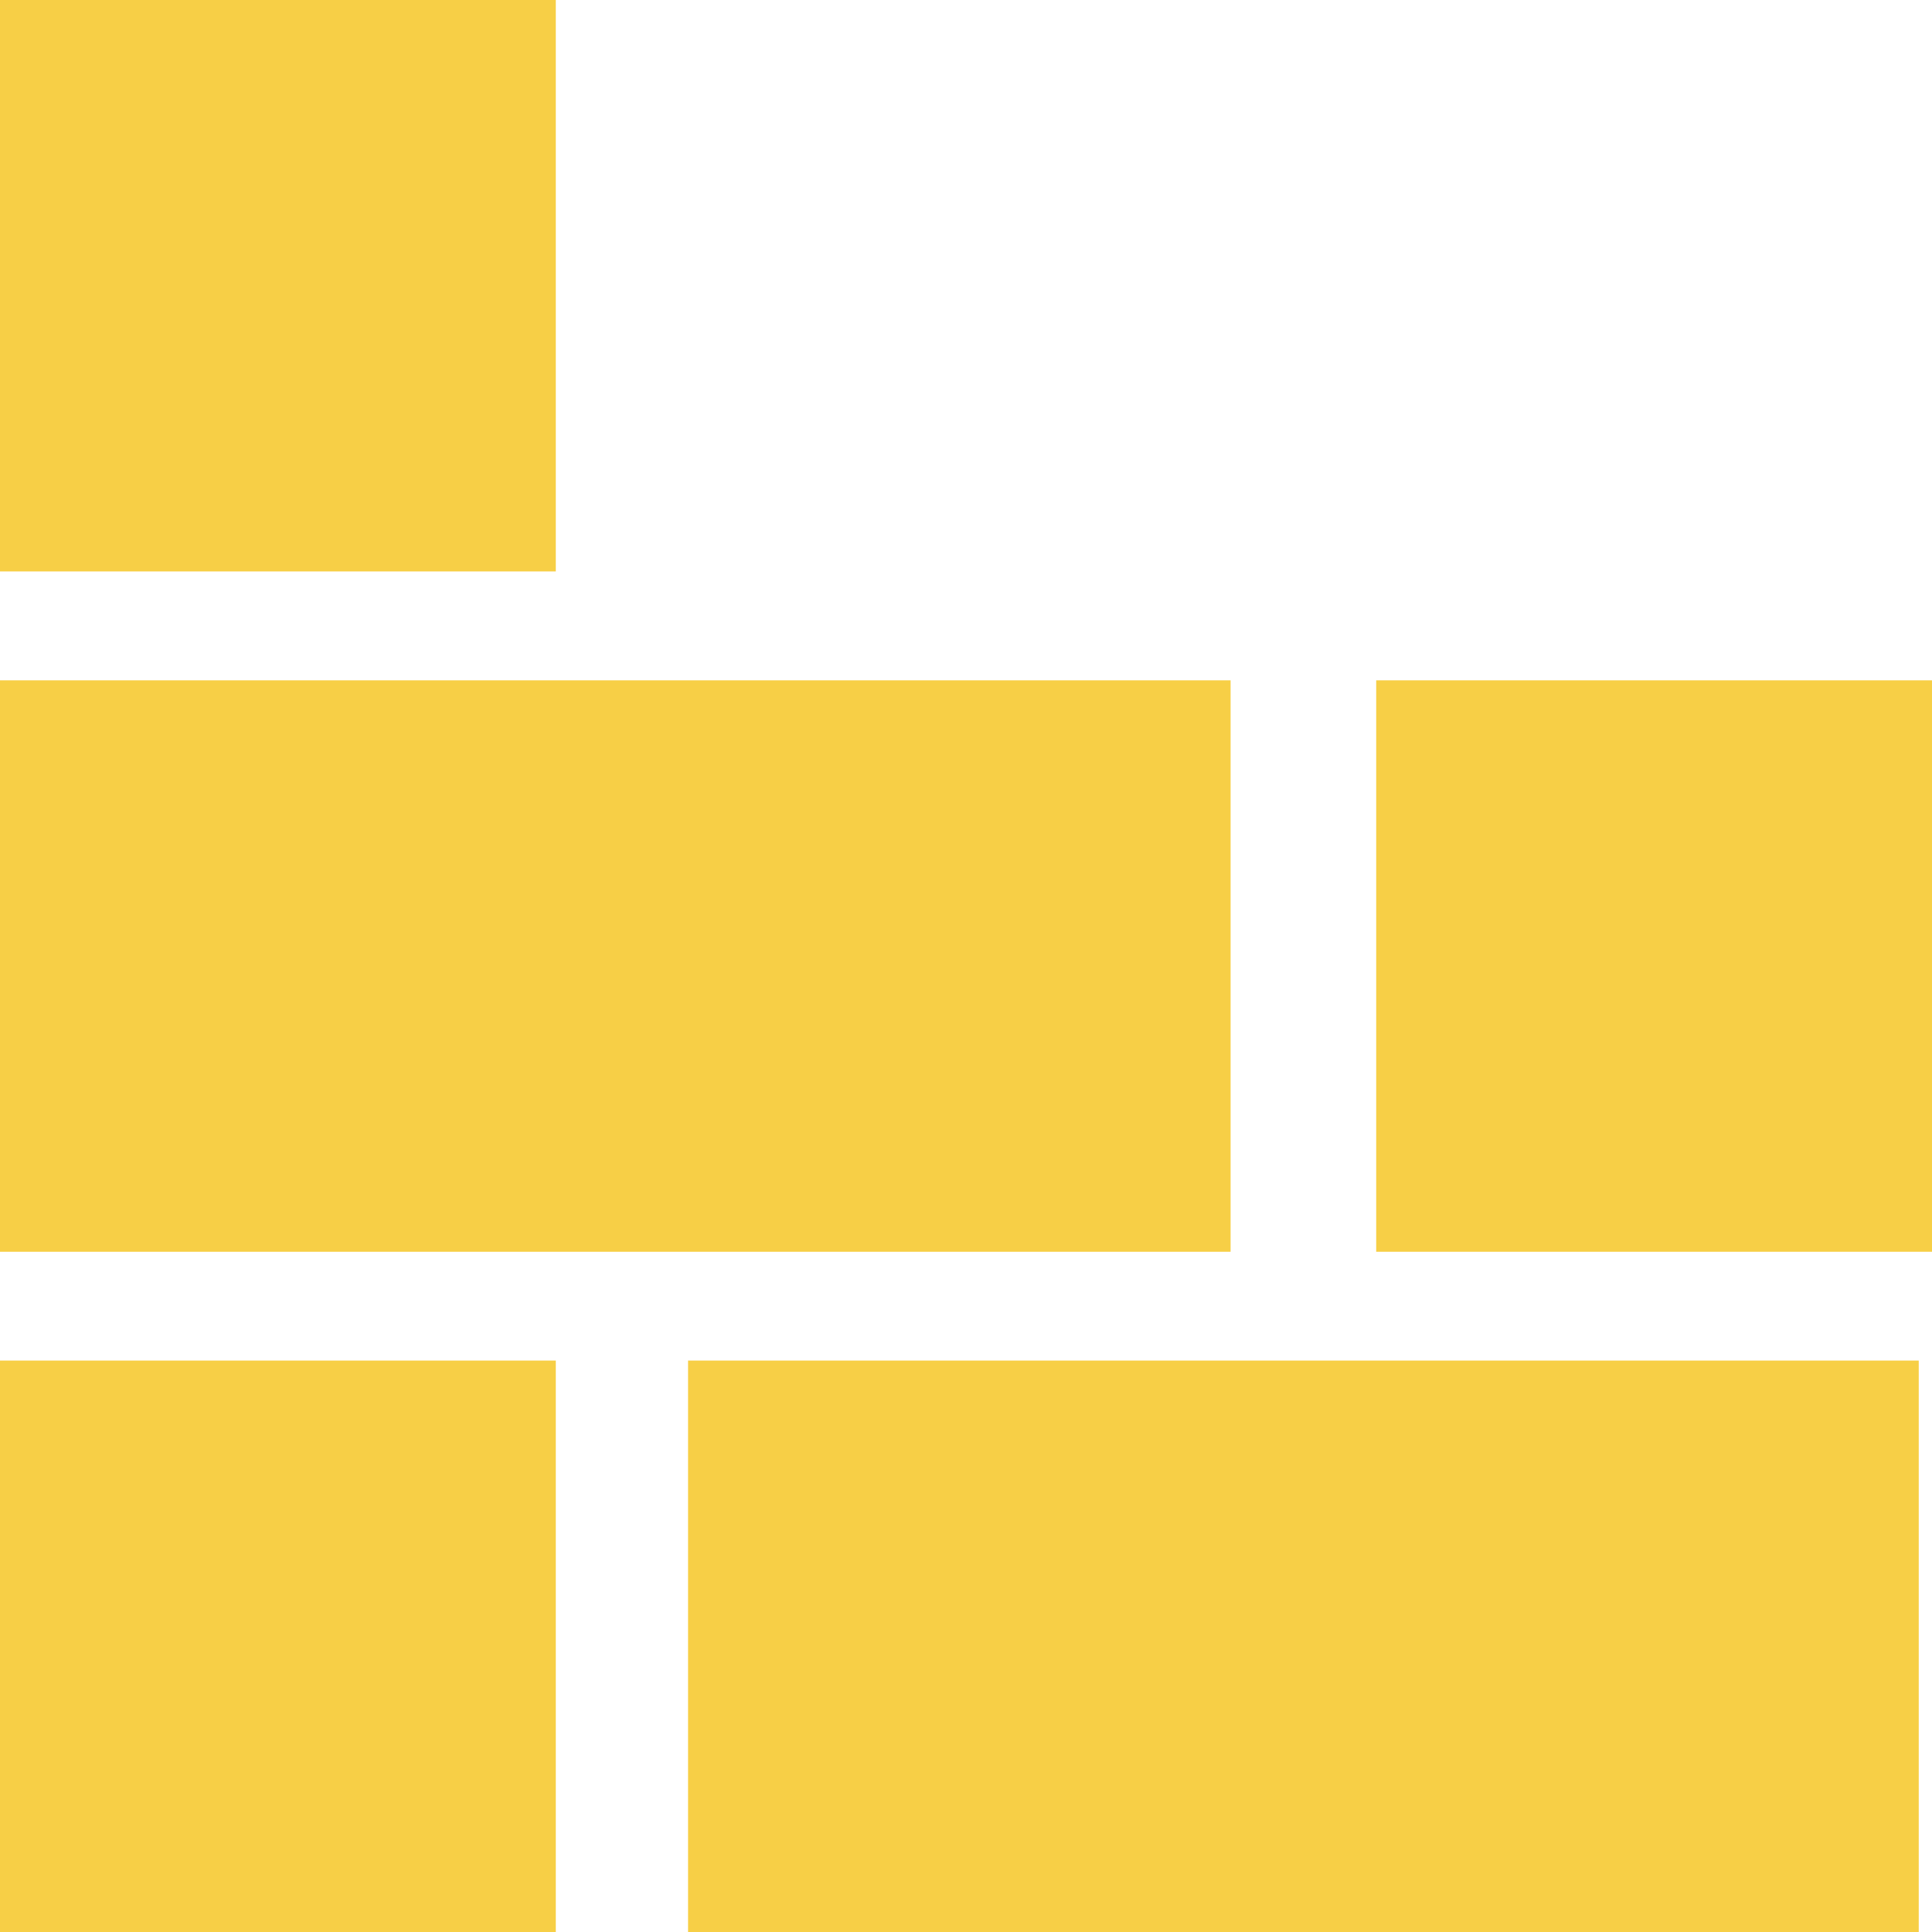 <svg fill="none" viewBox="0 0 22 22" width="22" xmlns="http://www.w3.org/2000/svg"><g fill="#f7cf46"><path d="m14.014 14.254h14.014v6.507h-14.014z" transform="matrix(-1 0 -0 -1 28.027 28.508)"/><path d="m21.85 22h14.014v6.507h-14.014z" transform="matrix(-1 0 -0 -1 43.699 44)"/><path d="m0 6.507h6.507v6.329h-6.507z" transform="matrix(0 -1 1 0 -6.507 6.507)"/><path d="m0 22h6.507v6.329h-6.507z" transform="matrix(0 -1 1 0 -22 22)"/><path d="m15.671 14.254h6.507v6.329h-6.507z" transform="matrix(0 -1 1 0 1.417 29.925)"/></g></svg>